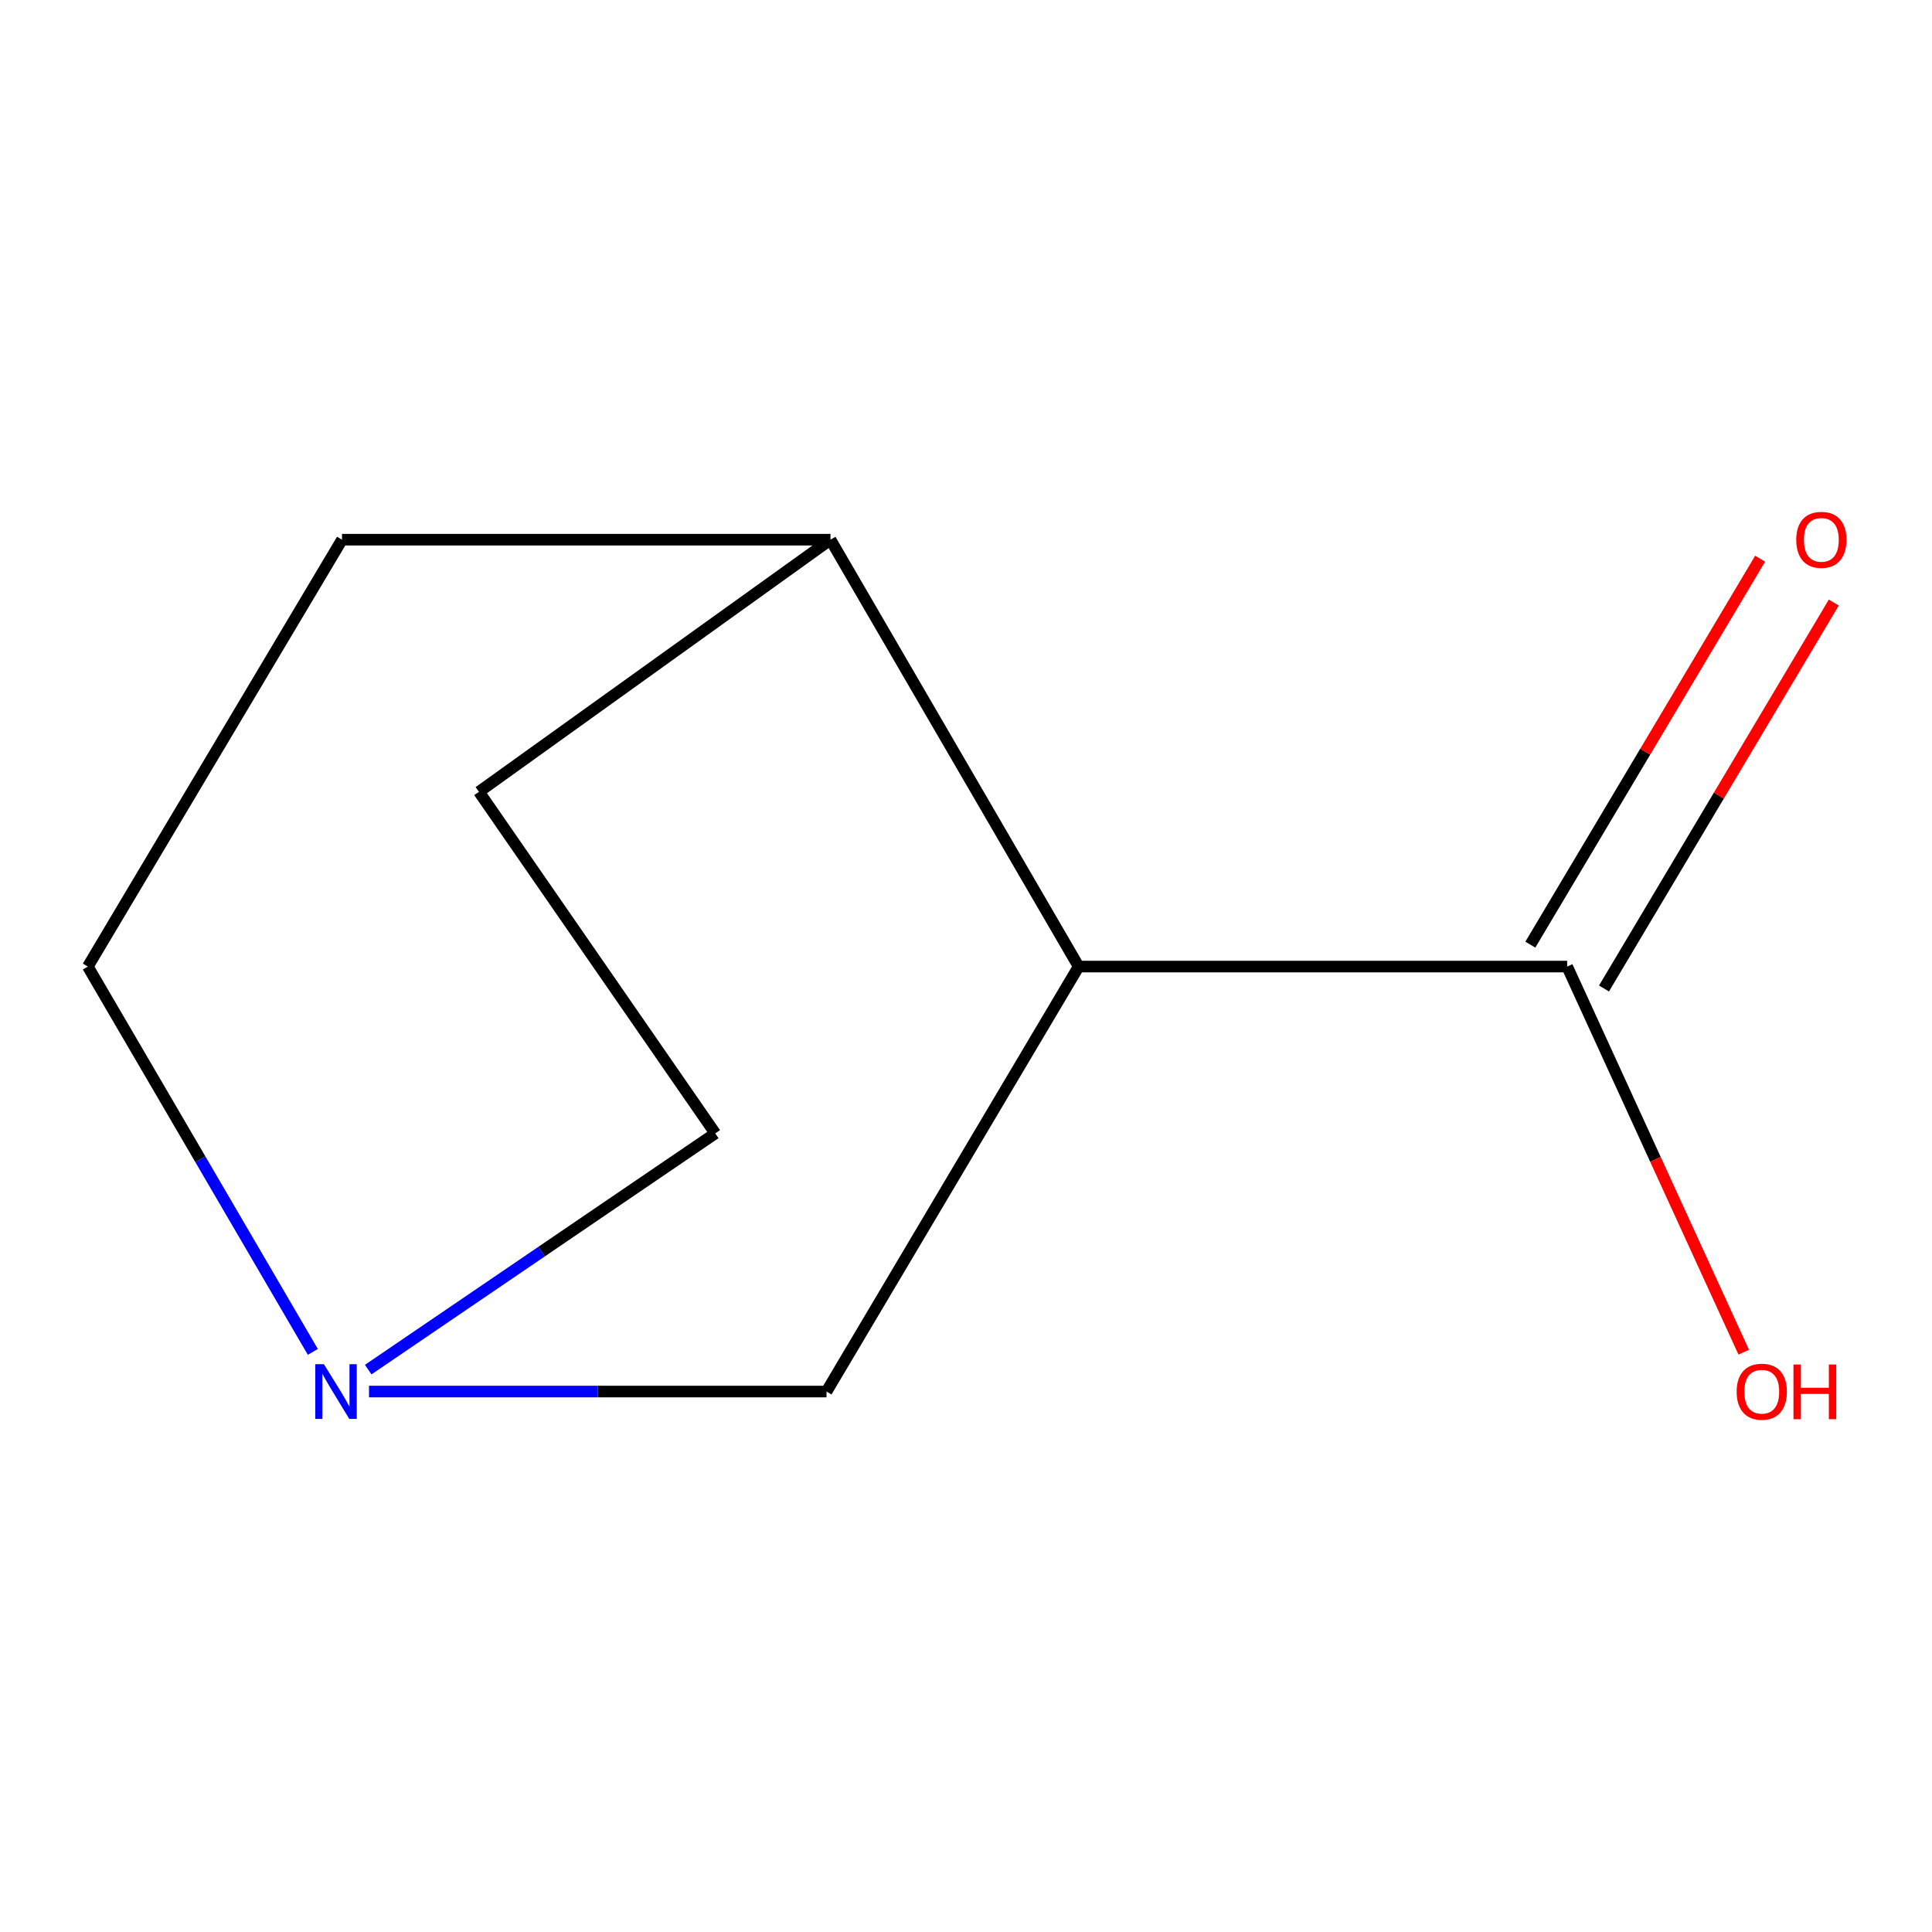 <?xml version='1.0' encoding='iso-8859-1'?>
<svg version='1.1' baseProfile='full'
              xmlns='http://www.w3.org/2000/svg'
                      xmlns:rdkit='http://www.rdkit.org/xml'
                      xmlns:xlink='http://www.w3.org/1999/xlink'
                  xml:space='preserve'
width='1000px' height='1000px' viewBox='0 0 1000 1000'>
<!-- END OF HEADER -->
<rect style='opacity:1.0;fill:#FFFFFF;stroke:none' width='1000' height='1000' x='0' y='0'> </rect>
<path class='bond-0' d='M 558.31,500.293 L 811.163,500.293' style='fill:none;fill-rule:evenodd;stroke:#000000;stroke-width:6px;stroke-linecap:butt;stroke-linejoin:miter;stroke-opacity:1' />
<path class='bond-2' d='M 558.31,500.293 L 427.803,720.261' style='fill:none;fill-rule:evenodd;stroke:#000000;stroke-width:6px;stroke-linecap:butt;stroke-linejoin:miter;stroke-opacity:1' />
<path class='bond-3' d='M 558.31,500.293 L 429.849,279.339' style='fill:none;fill-rule:evenodd;stroke:#000000;stroke-width:6px;stroke-linecap:butt;stroke-linejoin:miter;stroke-opacity:1' />
<path class='bond-4' d='M 830.226,511.644 L 889.701,411.762' style='fill:none;fill-rule:evenodd;stroke:#000000;stroke-width:6px;stroke-linecap:butt;stroke-linejoin:miter;stroke-opacity:1' />
<path class='bond-4' d='M 889.701,411.762 L 949.175,311.879' style='fill:none;fill-rule:evenodd;stroke:#FF0000;stroke-width:6px;stroke-linecap:butt;stroke-linejoin:miter;stroke-opacity:1' />
<path class='bond-4' d='M 792.1,488.942 L 851.575,389.06' style='fill:none;fill-rule:evenodd;stroke:#000000;stroke-width:6px;stroke-linecap:butt;stroke-linejoin:miter;stroke-opacity:1' />
<path class='bond-4' d='M 851.575,389.06 L 911.049,289.177' style='fill:none;fill-rule:evenodd;stroke:#FF0000;stroke-width:6px;stroke-linecap:butt;stroke-linejoin:miter;stroke-opacity:1' />
<path class='bond-9' d='M 811.163,500.293 L 856.863,600.093' style='fill:none;fill-rule:evenodd;stroke:#000000;stroke-width:6px;stroke-linecap:butt;stroke-linejoin:miter;stroke-opacity:1' />
<path class='bond-9' d='M 856.863,600.093 L 902.563,699.892' style='fill:none;fill-rule:evenodd;stroke:#FF0000;stroke-width:6px;stroke-linecap:butt;stroke-linejoin:miter;stroke-opacity:1' />
<path class='bond-1' d='M 191.002,720.261 L 309.403,720.261' style='fill:none;fill-rule:evenodd;stroke:#0000FF;stroke-width:6px;stroke-linecap:butt;stroke-linejoin:miter;stroke-opacity:1' />
<path class='bond-1' d='M 309.403,720.261 L 427.803,720.261' style='fill:none;fill-rule:evenodd;stroke:#000000;stroke-width:6px;stroke-linecap:butt;stroke-linejoin:miter;stroke-opacity:1' />
<path class='bond-10' d='M 190.591,708.91 L 280.404,647.779' style='fill:none;fill-rule:evenodd;stroke:#0000FF;stroke-width:6px;stroke-linecap:butt;stroke-linejoin:miter;stroke-opacity:1' />
<path class='bond-10' d='M 280.404,647.779 L 370.217,586.648' style='fill:none;fill-rule:evenodd;stroke:#000000;stroke-width:6px;stroke-linecap:butt;stroke-linejoin:miter;stroke-opacity:1' />
<path class='bond-11' d='M 161.926,699.732 L 103.69,600.013' style='fill:none;fill-rule:evenodd;stroke:#0000FF;stroke-width:6px;stroke-linecap:butt;stroke-linejoin:miter;stroke-opacity:1' />
<path class='bond-11' d='M 103.69,600.013 L 45.455,500.293' style='fill:none;fill-rule:evenodd;stroke:#000000;stroke-width:6px;stroke-linecap:butt;stroke-linejoin:miter;stroke-opacity:1' />
<path class='bond-5' d='M 429.849,279.339 L 177.021,279.339' style='fill:none;fill-rule:evenodd;stroke:#000000;stroke-width:6px;stroke-linecap:butt;stroke-linejoin:miter;stroke-opacity:1' />
<path class='bond-6' d='M 429.849,279.339 L 247.919,409.846' style='fill:none;fill-rule:evenodd;stroke:#000000;stroke-width:6px;stroke-linecap:butt;stroke-linejoin:miter;stroke-opacity:1' />
<path class='bond-8' d='M 177.021,279.339 L 45.455,500.293' style='fill:none;fill-rule:evenodd;stroke:#000000;stroke-width:6px;stroke-linecap:butt;stroke-linejoin:miter;stroke-opacity:1' />
<path class='bond-7' d='M 247.919,409.846 L 370.217,586.648' style='fill:none;fill-rule:evenodd;stroke:#000000;stroke-width:6px;stroke-linecap:butt;stroke-linejoin:miter;stroke-opacity:1' />
<path  class='atom-2' d='M 167.655 706.101
L 176.935 721.101
Q 177.855 722.581, 179.335 725.261
Q 180.815 727.941, 180.895 728.101
L 180.895 706.101
L 184.655 706.101
L 184.655 734.421
L 180.775 734.421
L 170.815 718.021
Q 169.655 716.101, 168.415 713.901
Q 167.215 711.701, 166.855 711.021
L 166.855 734.421
L 163.175 734.421
L 163.175 706.101
L 167.655 706.101
' fill='#0000FF'/>
<path  class='atom-5' d='M 929.729 279.419
Q 929.729 272.619, 933.089 268.819
Q 936.449 265.019, 942.729 265.019
Q 949.009 265.019, 952.369 268.819
Q 955.729 272.619, 955.729 279.419
Q 955.729 286.299, 952.329 290.219
Q 948.929 294.099, 942.729 294.099
Q 936.489 294.099, 933.089 290.219
Q 929.729 286.339, 929.729 279.419
M 942.729 290.899
Q 947.049 290.899, 949.369 288.019
Q 951.729 285.099, 951.729 279.419
Q 951.729 273.859, 949.369 271.059
Q 947.049 268.219, 942.729 268.219
Q 938.409 268.219, 936.049 271.019
Q 933.729 273.819, 933.729 279.419
Q 933.729 285.139, 936.049 288.019
Q 938.409 290.899, 942.729 290.899
' fill='#FF0000'/>
<path  class='atom-10' d='M 898.89 720.341
Q 898.89 713.541, 902.25 709.741
Q 905.61 705.941, 911.89 705.941
Q 918.17 705.941, 921.53 709.741
Q 924.89 713.541, 924.89 720.341
Q 924.89 727.221, 921.49 731.141
Q 918.09 735.021, 911.89 735.021
Q 905.65 735.021, 902.25 731.141
Q 898.89 727.261, 898.89 720.341
M 911.89 731.821
Q 916.21 731.821, 918.53 728.941
Q 920.89 726.021, 920.89 720.341
Q 920.89 714.781, 918.53 711.981
Q 916.21 709.141, 911.89 709.141
Q 907.57 709.141, 905.21 711.941
Q 902.89 714.741, 902.89 720.341
Q 902.89 726.061, 905.21 728.941
Q 907.57 731.821, 911.89 731.821
' fill='#FF0000'/>
<path  class='atom-10' d='M 928.29 706.261
L 932.13 706.261
L 932.13 718.301
L 946.61 718.301
L 946.61 706.261
L 950.45 706.261
L 950.45 734.581
L 946.61 734.581
L 946.61 721.501
L 932.13 721.501
L 932.13 734.581
L 928.29 734.581
L 928.29 706.261
' fill='#FF0000'/>
</svg>

